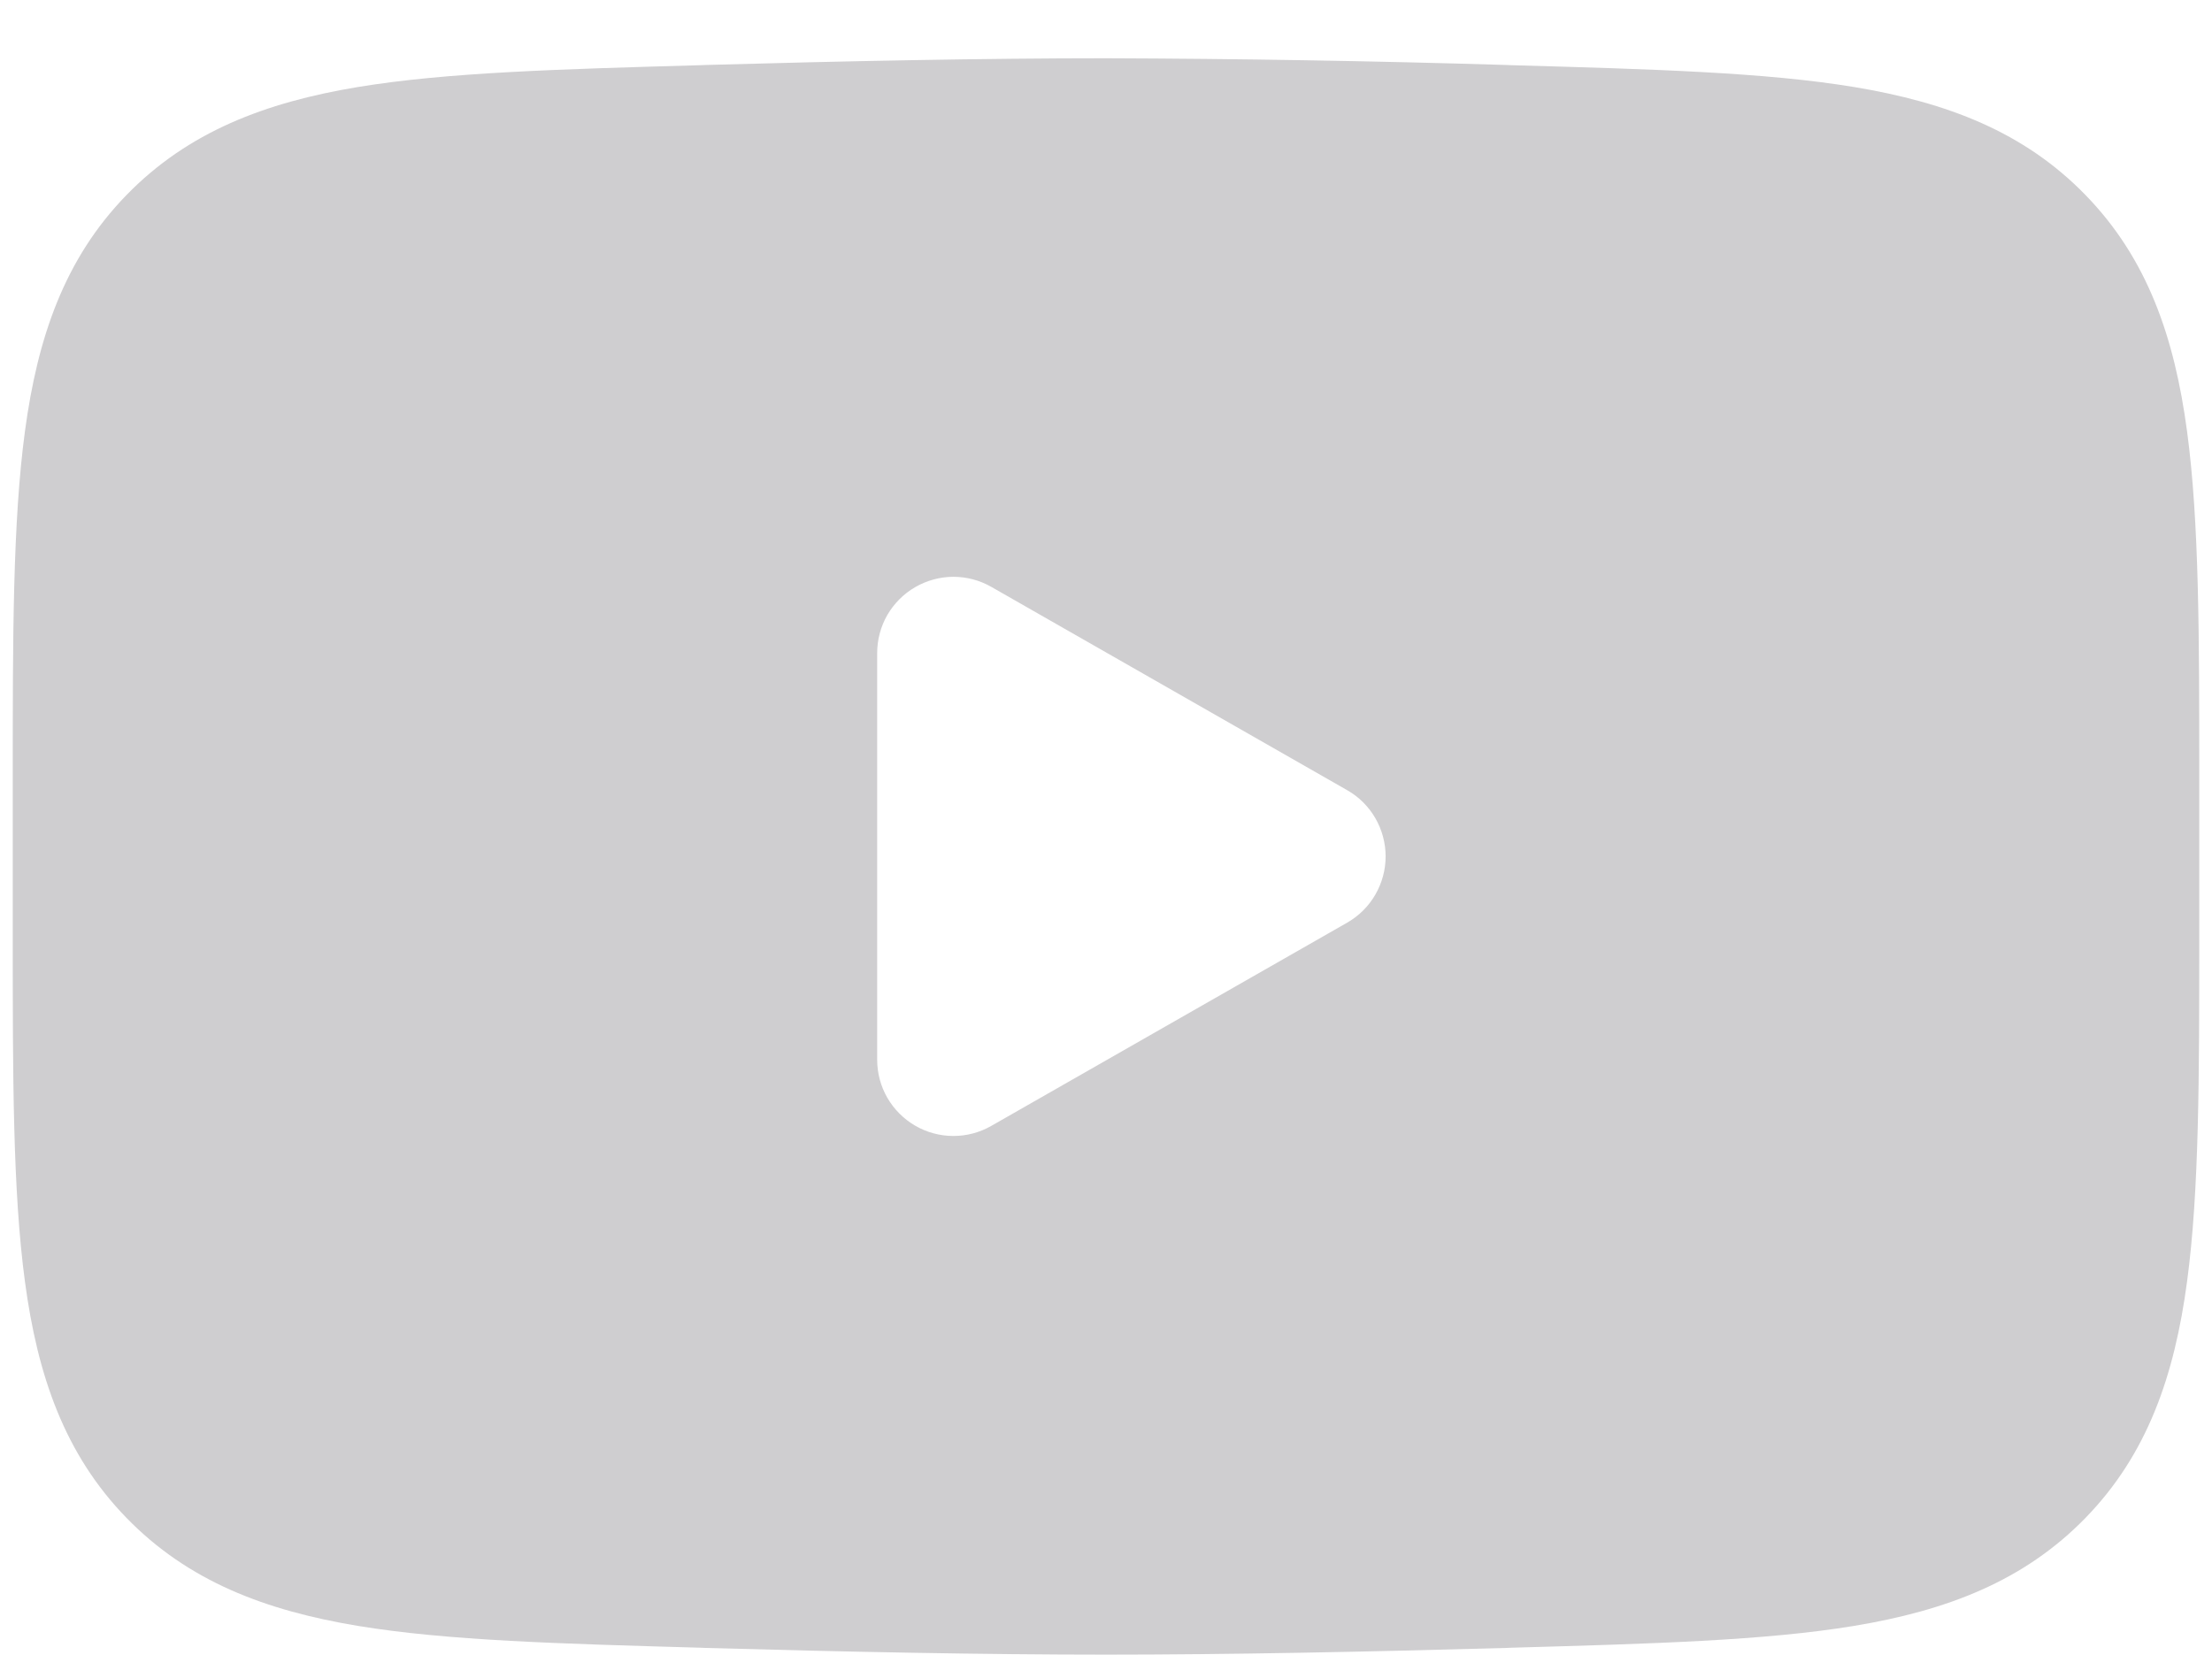 <svg width="29" height="22" viewBox="0 0 29 22" fill="none" xmlns="http://www.w3.org/2000/svg">
<path fill-rule="evenodd" clip-rule="evenodd" d="M14.5 0.764C12.912 0.764 11.06 0.801 9.255 0.852L9.181 0.855C7.344 0.907 5.861 0.948 4.693 1.141C3.476 1.343 2.465 1.728 1.657 2.559C0.847 3.392 0.493 4.423 0.327 5.656C0.167 6.843 0.167 8.347 0.167 10.216V12.248C0.167 14.115 0.167 15.619 0.327 16.807C0.492 18.04 0.847 19.071 1.657 19.904C2.465 20.736 3.476 21.12 4.693 21.322C5.861 21.515 7.344 21.556 9.181 21.608L9.255 21.611C11.061 21.662 12.912 21.699 14.5 21.699C16.088 21.699 17.94 21.662 19.745 21.611L19.819 21.608C21.656 21.556 23.139 21.515 24.307 21.322C25.524 21.12 26.535 20.735 27.343 19.904C28.153 19.071 28.508 18.04 28.673 16.807C28.833 15.62 28.833 14.116 28.833 12.247V10.215C28.833 8.347 28.833 6.843 28.673 5.656C28.508 4.423 28.153 3.392 27.343 2.559C26.535 1.727 25.524 1.343 24.307 1.141C23.139 0.948 21.656 0.907 19.817 0.855L19.745 0.852C17.997 0.799 16.249 0.77 14.5 0.764ZM12.996 14.765C12.844 14.852 12.672 14.898 12.497 14.897C12.322 14.897 12.15 14.85 11.998 14.762C11.847 14.674 11.721 14.548 11.633 14.396C11.546 14.245 11.5 14.073 11.5 13.898V8.564C11.5 8.389 11.546 8.217 11.633 8.065C11.721 7.914 11.847 7.787 11.998 7.7C12.15 7.612 12.322 7.565 12.497 7.564C12.672 7.564 12.844 7.609 12.996 7.696L17.663 10.363C17.816 10.45 17.943 10.577 18.031 10.729C18.119 10.882 18.166 11.055 18.166 11.231C18.166 11.407 18.119 11.58 18.031 11.732C17.943 11.885 17.816 12.011 17.663 12.099L12.996 14.765Z" fill="#CFCED0"/>
</svg>
